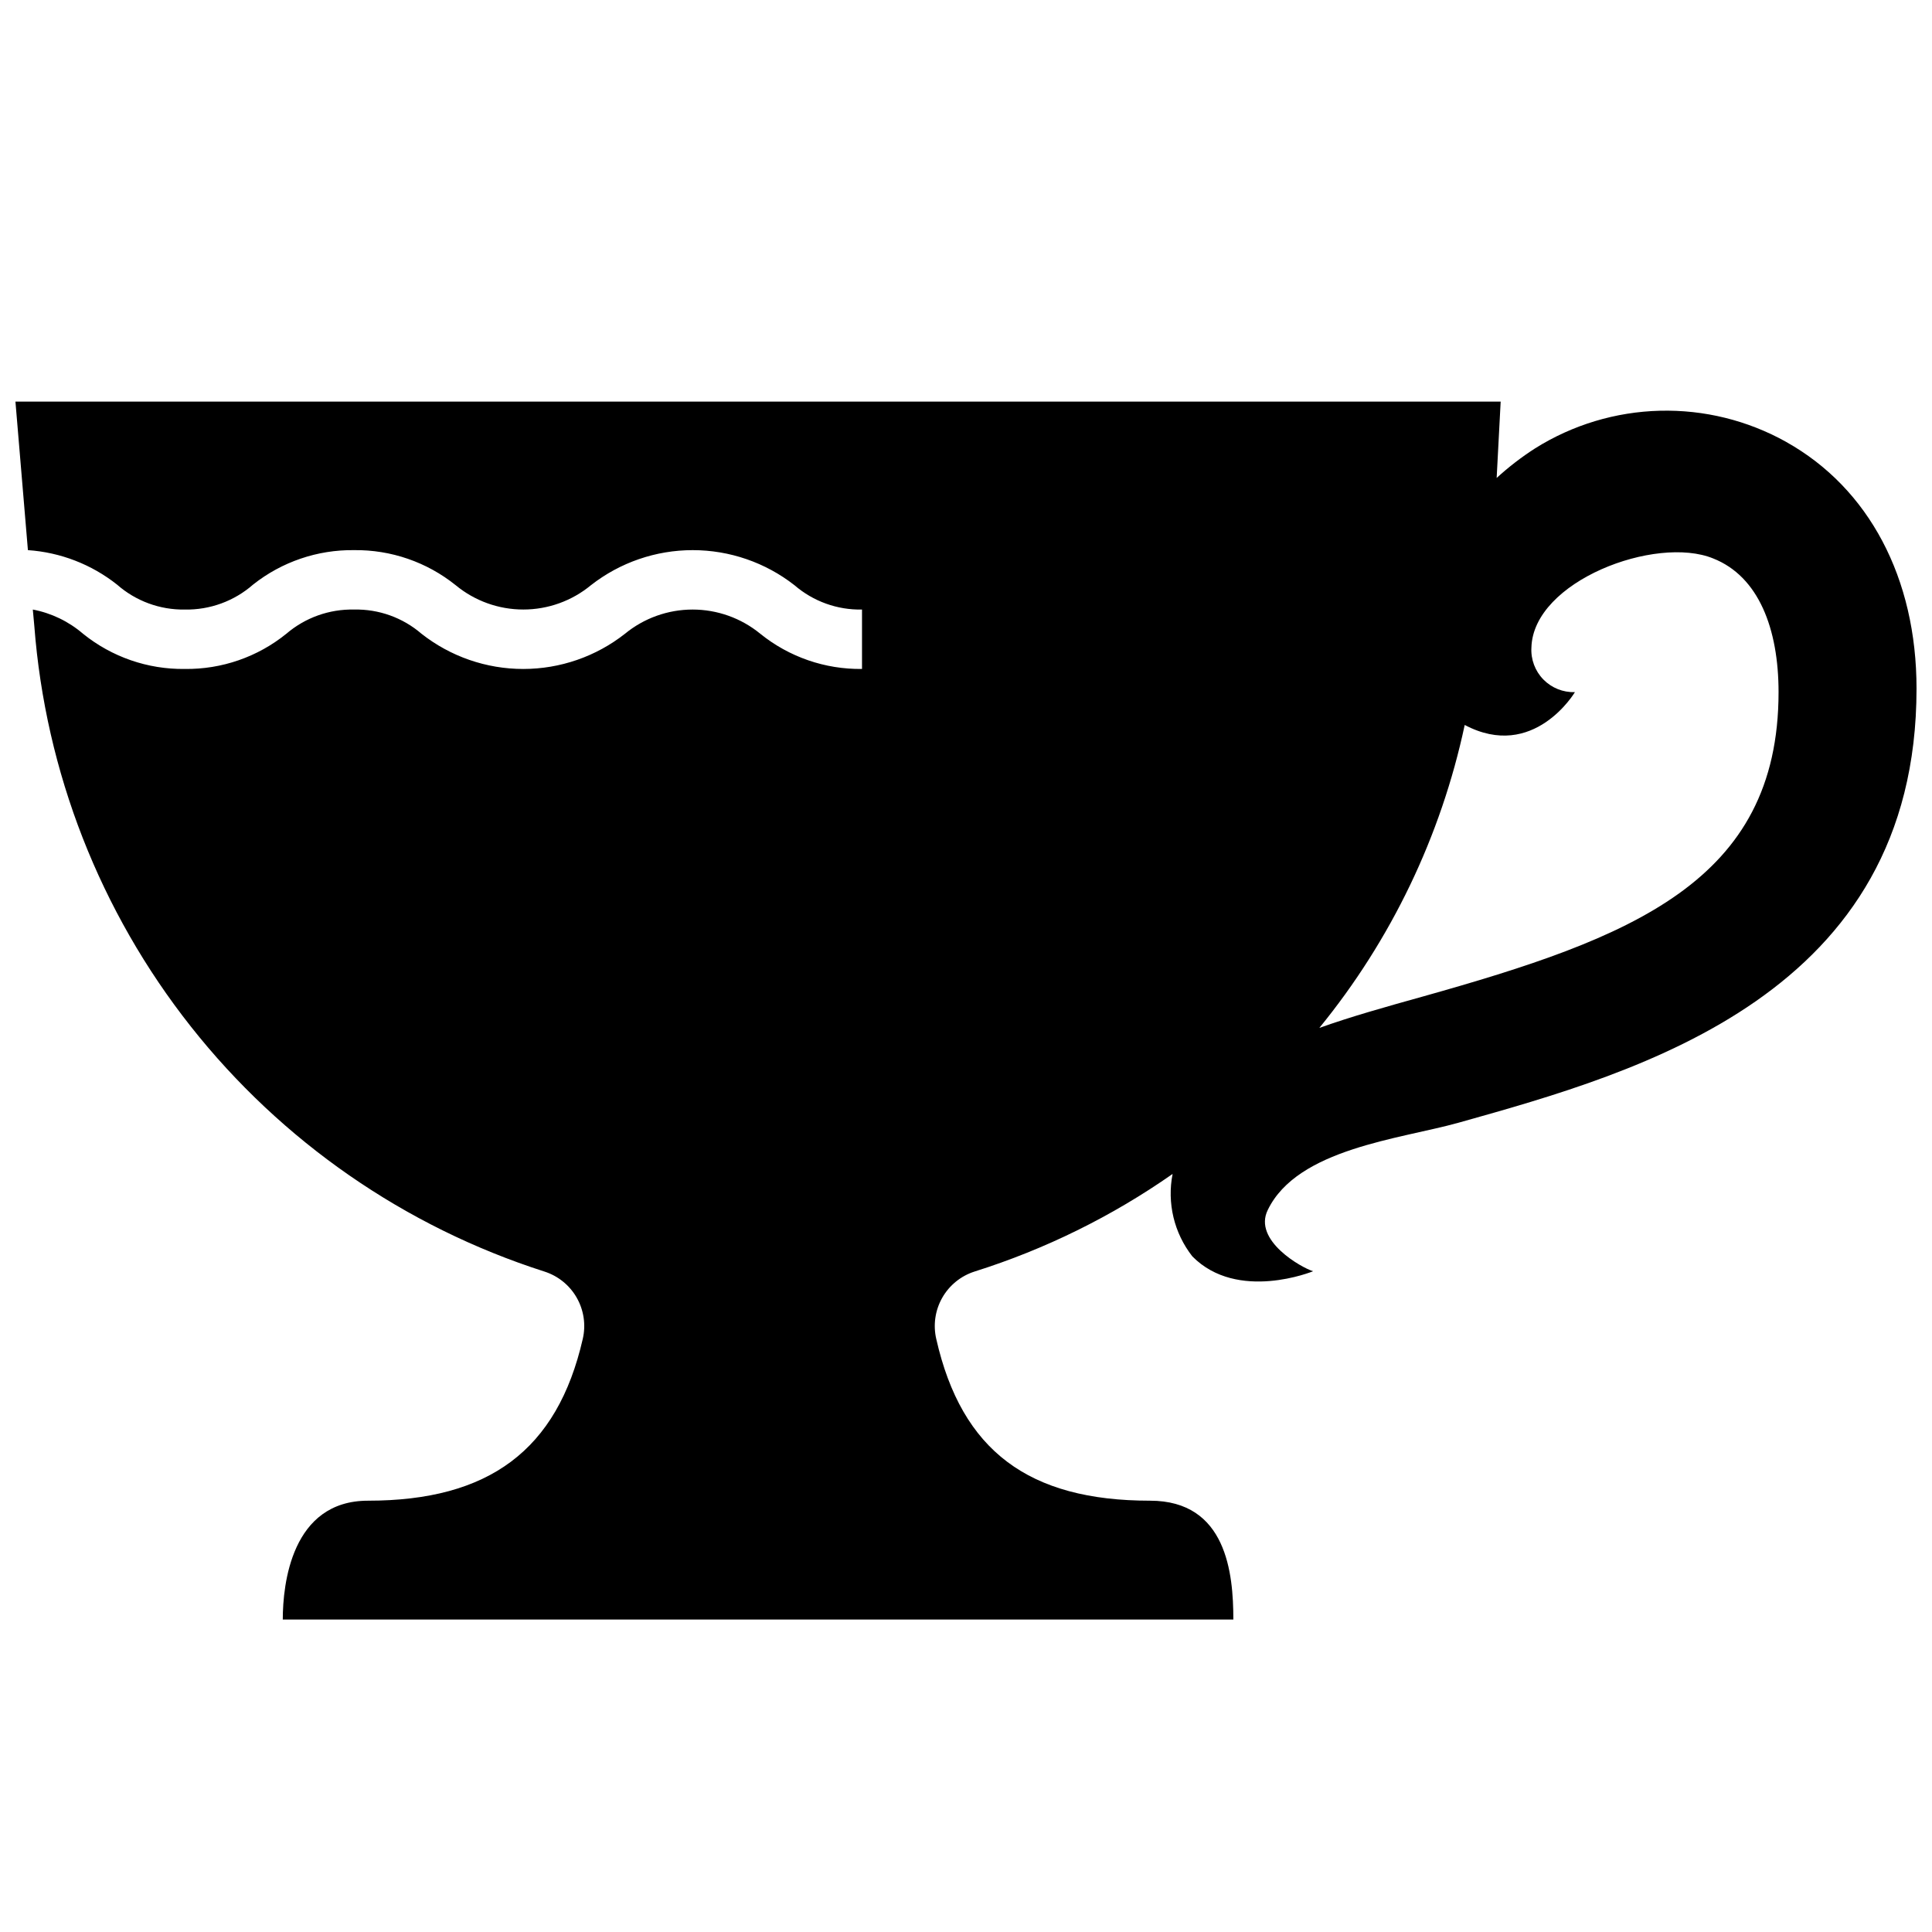 <?xml version="1.0" encoding="UTF-8"?>
<!-- Uploaded to: SVG Repo, www.svgrepo.com, Generator: SVG Repo Mixer Tools -->
<svg width="800px" height="800px" version="1.1" viewBox="144 144 512 512" xmlns="http://www.w3.org/2000/svg">
 <defs>
  <clipPath id="a">
   <path d="m148.09 250h503.81v324h-503.81z"/>
  </clipPath>
 </defs>
 <g clip-path="url(#a)">
  <path d="m617.34 261.1c-10.215-5.699-21.773-8.551-33.469-8.25-11.695 0.297-23.098 3.731-33.008 9.941-3.633 2.328-7.055 4.961-10.234 7.871l1.062-20.23h-393.6l3.305 39.359c8.617 0.586 16.852 3.773 23.617 9.133 4.953 4.356 11.352 6.715 17.949 6.613 6.648 0.129 13.105-2.231 18.105-6.613 7.606-6.031 17.059-9.258 26.766-9.133 9.777-0.121 19.297 3.164 26.922 9.289 5.043 4.172 11.383 6.449 17.93 6.449 6.543 0 12.883-2.277 17.926-6.449 7.699-6.019 17.191-9.289 26.961-9.289 9.773 0 19.266 3.269 26.965 9.289 4.965 4.289 11.344 6.59 17.906 6.457v15.742c-9.797 0.129-19.336-3.172-26.961-9.328-5.055-4.148-11.391-6.414-17.93-6.414-6.535 0-12.871 2.266-17.926 6.414-7.688 6.047-17.184 9.332-26.965 9.332-9.777 0-19.273-3.285-26.961-9.332-4.957-4.273-11.324-6.559-17.867-6.414-6.57-0.141-12.957 2.144-17.949 6.414-7.609 6.16-17.133 9.457-26.922 9.328-9.801 0.129-19.336-3.172-26.961-9.328-3.797-3.266-8.387-5.481-13.305-6.414l0.395 4.328c2.961 38.727 17.402 75.691 41.48 106.17 24.074 30.477 56.691 53.082 93.68 64.93 3.629 1.152 6.691 3.621 8.578 6.926 1.891 3.305 2.469 7.195 1.617 10.906-6.769 29.598-24.953 42.902-56.914 42.902-20.309 0-22.594 22.199-22.594 31.488h251.91c0-12.203-1.77-31.488-22.082-31.488-32.117 0-49.91-13.188-56.641-42.824-0.871-3.715-0.312-7.625 1.57-10.945 1.883-3.32 4.949-5.805 8.586-6.965 18.703-5.894 36.398-14.617 52.469-25.859-1.516 7.699 0.395 15.672 5.234 21.848 12.004 12.164 32 3.938 32 3.938-2.992-0.906-16.02-8.148-12.004-16.254 7.871-16.254 35.07-18.773 50.539-23.105 48.332-13.543 121.38-34.012 121.38-115.05 0-29.281-12.594-53.094-34.559-65.375zm-96.352 147.01c-9.723 2.715-19.012 5.312-27.355 8.305 19.043-23.32 32.25-50.848 38.531-80.293 18.301 9.684 29.207-8.699 29.207-8.699-3.137 0.105-6.176-1.113-8.371-3.359-2.191-2.25-3.34-5.312-3.16-8.449 0.473-17.633 32.984-29.836 48.176-23.617 12.043 4.762 17.32 18.617 17.32 35.426-0.004 50.344-39.125 65.18-94.348 80.688z"/>
 </g>
</svg>